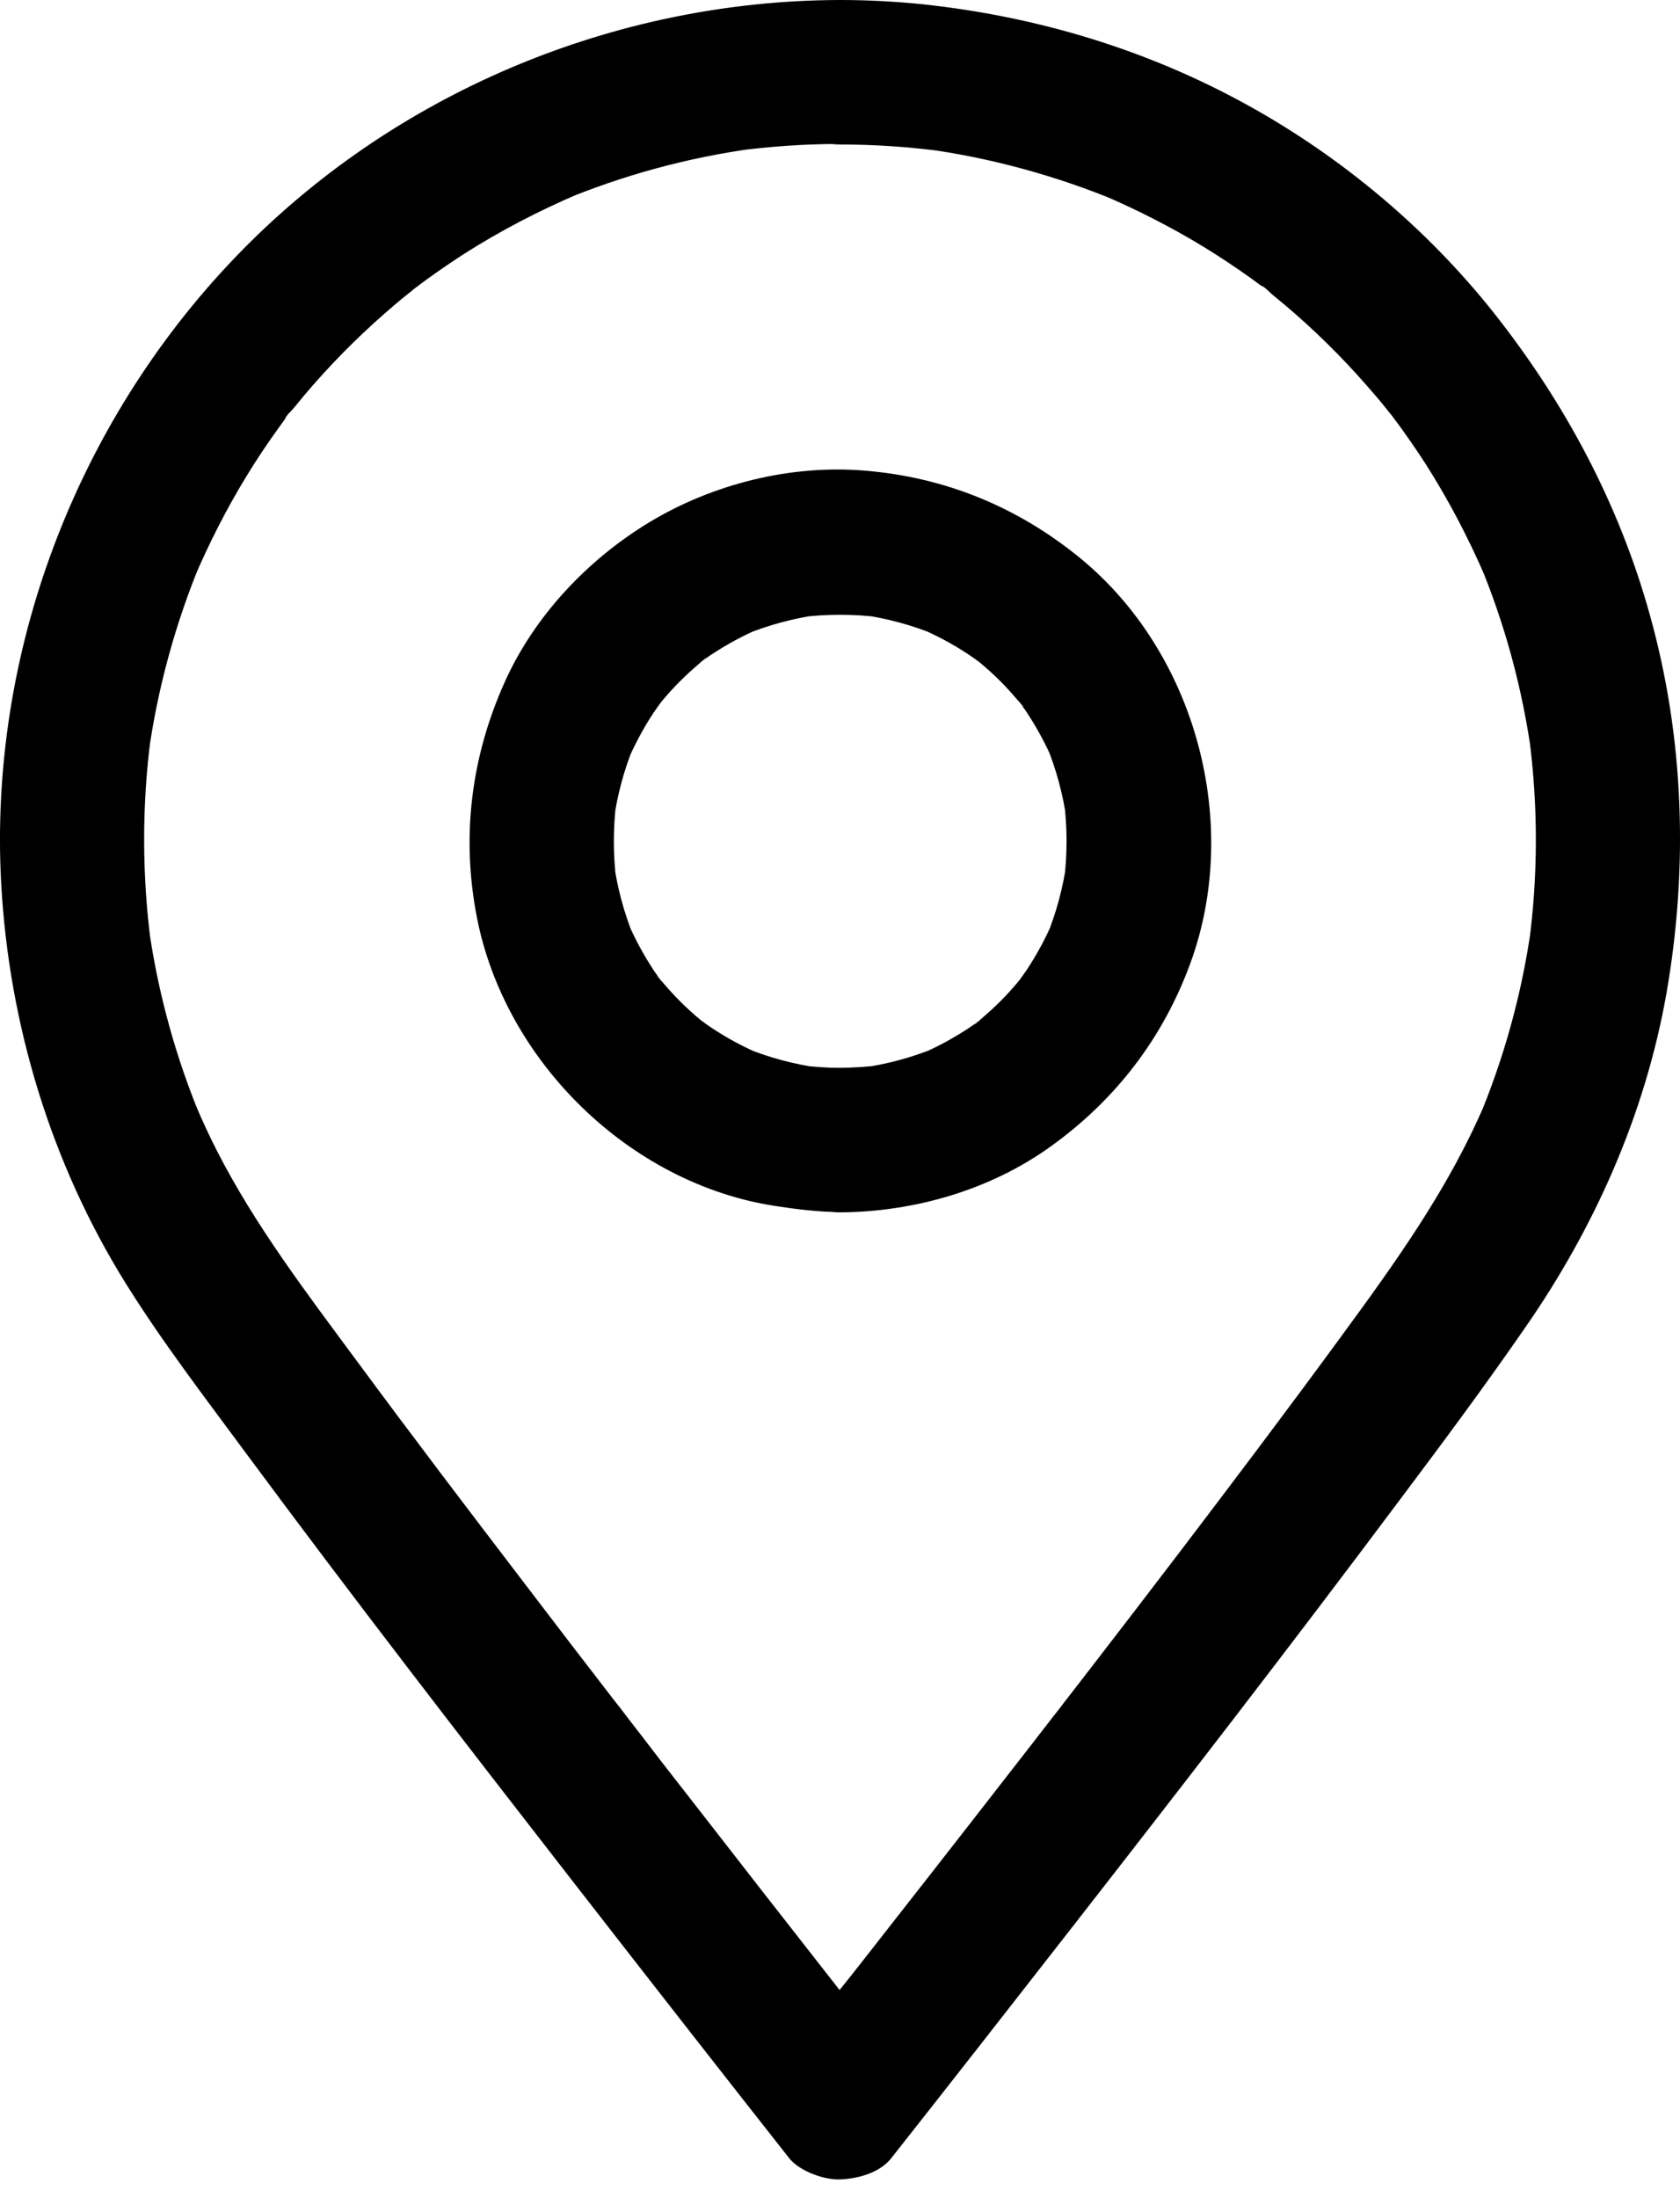<svg width="26" height="34" viewBox="0 0 26 34" fill="none" xmlns="http://www.w3.org/2000/svg">
<path d="M13.003 0C9.498 0.007 6.067 1.449 3.639 3.982C1.177 6.548 -0.175 10.098 0.018 13.659C0.138 15.845 0.789 17.995 1.948 19.854C2.51 20.755 3.162 21.604 3.792 22.457C5.471 24.726 7.2 26.96 8.936 29.192C10.008 30.57 11.081 31.944 12.161 33.315C12.18 33.337 12.195 33.36 12.213 33.382C12.374 33.583 12.757 33.721 13.003 33.71C13.279 33.699 13.614 33.609 13.793 33.382C14.702 32.231 15.607 31.073 16.508 29.918C18.252 27.683 19.987 25.441 21.686 23.169C22.338 22.301 22.986 21.429 23.604 20.535C24.681 18.986 25.463 17.227 25.791 15.361C26.13 13.417 26.066 11.417 25.534 9.513C25.057 7.792 24.215 6.221 23.109 4.827C22.081 3.535 20.77 2.436 19.324 1.635C17.752 0.764 16.035 0.25 14.251 0.063C13.838 0.022 13.42 0 13.003 0C12.418 0 11.86 0.514 11.886 1.117C11.912 1.725 12.377 2.235 13.003 2.235C13.54 2.235 14.076 2.272 14.609 2.343C14.508 2.328 14.411 2.317 14.311 2.302C15.342 2.443 16.348 2.719 17.309 3.118C17.22 3.08 17.13 3.043 17.041 3.006C17.592 3.241 18.128 3.513 18.639 3.825C18.888 3.978 19.134 4.142 19.373 4.313C19.432 4.358 19.492 4.399 19.551 4.444C19.578 4.462 19.604 4.485 19.63 4.503C19.764 4.604 19.514 4.418 19.518 4.418C19.574 4.436 19.645 4.518 19.689 4.555C19.753 4.608 19.816 4.66 19.879 4.712C20.334 5.096 20.758 5.513 21.149 5.96C21.239 6.064 21.332 6.168 21.418 6.276C21.462 6.332 21.511 6.392 21.555 6.448C21.604 6.507 21.675 6.612 21.47 6.336C21.5 6.377 21.529 6.414 21.559 6.451C21.734 6.686 21.902 6.928 22.062 7.174C22.423 7.74 22.736 8.34 23.001 8.958C22.963 8.869 22.926 8.779 22.889 8.69C23.291 9.651 23.563 10.657 23.705 11.689C23.69 11.588 23.679 11.491 23.664 11.391C23.805 12.46 23.805 13.544 23.66 14.616C23.675 14.516 23.686 14.419 23.701 14.318C23.556 15.361 23.276 16.374 22.867 17.343C22.904 17.253 22.941 17.164 22.978 17.075C22.416 18.39 21.589 19.537 20.747 20.684C19.924 21.809 19.082 22.923 18.237 24.033C17.771 24.644 17.305 25.251 16.836 25.858C16.721 26.007 16.605 26.156 16.49 26.305C16.46 26.346 16.352 26.48 16.486 26.312C16.62 26.137 16.497 26.297 16.467 26.335C16.411 26.409 16.352 26.484 16.296 26.555C16.069 26.849 15.841 27.143 15.611 27.437C14.847 28.421 14.08 29.4 13.312 30.38C12.951 30.842 12.567 31.296 12.221 31.769C12.217 31.777 12.21 31.78 12.206 31.788C12.731 31.788 13.26 31.788 13.785 31.788C13.487 31.412 13.189 31.032 12.895 30.655C12.165 29.724 11.435 28.789 10.709 27.854C10.489 27.571 10.269 27.292 10.053 27.009C9.938 26.856 9.818 26.707 9.703 26.555C9.651 26.487 9.599 26.417 9.546 26.35C9.517 26.309 9.483 26.271 9.453 26.23C9.431 26.201 9.632 26.461 9.561 26.372C9.543 26.35 9.528 26.327 9.509 26.305C9.04 25.698 8.574 25.091 8.109 24.48C7.241 23.344 6.373 22.204 5.524 21.053C4.753 20.01 3.952 18.963 3.36 17.805C3.237 17.566 3.125 17.321 3.021 17.075C3.058 17.164 3.095 17.253 3.132 17.343C2.723 16.374 2.443 15.358 2.298 14.318C2.313 14.419 2.324 14.516 2.339 14.616C2.197 13.547 2.194 12.463 2.335 11.391C2.32 11.491 2.309 11.588 2.294 11.689C2.436 10.657 2.711 9.651 3.11 8.69C3.073 8.779 3.035 8.869 2.998 8.958C3.233 8.407 3.505 7.871 3.818 7.36C3.97 7.111 4.134 6.865 4.306 6.627C4.35 6.567 4.391 6.507 4.436 6.448C4.455 6.422 4.477 6.396 4.496 6.37C4.596 6.235 4.41 6.485 4.41 6.481C4.429 6.425 4.51 6.355 4.548 6.31C4.6 6.247 4.652 6.183 4.704 6.12C5.088 5.665 5.505 5.241 5.952 4.85C6.056 4.76 6.161 4.667 6.269 4.582C6.324 4.537 6.384 4.488 6.44 4.444C6.5 4.395 6.604 4.325 6.328 4.529C6.369 4.5 6.406 4.47 6.444 4.44C6.678 4.265 6.92 4.097 7.166 3.937C7.732 3.576 8.332 3.263 8.951 2.999C8.861 3.036 8.772 3.073 8.682 3.11C9.643 2.708 10.649 2.436 11.681 2.295C11.58 2.309 11.483 2.321 11.383 2.335C11.915 2.265 12.452 2.227 12.988 2.227C13.573 2.227 14.132 1.713 14.106 1.11C14.095 0.514 13.629 0 13.003 0Z" fill="black"/>
<path d="M13.003 16.517C12.794 16.517 12.589 16.502 12.385 16.476C12.485 16.491 12.582 16.502 12.683 16.517C12.284 16.461 11.897 16.357 11.524 16.204C11.614 16.242 11.703 16.279 11.792 16.316C11.521 16.201 11.26 16.063 11.014 15.899C10.954 15.858 10.895 15.817 10.835 15.772C10.802 15.746 10.697 15.668 10.85 15.787C11.01 15.91 10.887 15.813 10.85 15.783C10.738 15.69 10.63 15.593 10.526 15.489C10.429 15.392 10.336 15.288 10.247 15.184C10.235 15.169 10.168 15.109 10.168 15.091C10.168 15.091 10.344 15.325 10.254 15.202C10.213 15.143 10.168 15.083 10.127 15.024C9.96 14.77 9.815 14.506 9.699 14.226C9.736 14.316 9.774 14.405 9.811 14.495C9.658 14.122 9.554 13.735 9.498 13.336C9.513 13.437 9.524 13.534 9.539 13.634C9.487 13.221 9.487 12.807 9.539 12.394C9.524 12.494 9.513 12.591 9.498 12.692C9.554 12.293 9.658 11.906 9.811 11.533C9.774 11.623 9.736 11.712 9.699 11.802C9.815 11.53 9.952 11.269 10.116 11.023C10.157 10.963 10.198 10.904 10.243 10.844C10.269 10.811 10.347 10.706 10.228 10.859C10.105 11.019 10.202 10.896 10.232 10.859C10.325 10.747 10.422 10.639 10.526 10.535C10.623 10.438 10.727 10.345 10.831 10.256C10.846 10.245 10.906 10.178 10.925 10.178C10.925 10.178 10.69 10.353 10.813 10.263C10.872 10.222 10.932 10.178 10.992 10.136C11.245 9.969 11.509 9.824 11.789 9.708C11.699 9.745 11.61 9.783 11.521 9.82C11.893 9.667 12.28 9.563 12.679 9.507C12.578 9.522 12.482 9.533 12.381 9.548C12.794 9.496 13.208 9.496 13.621 9.548C13.521 9.533 13.424 9.522 13.323 9.507C13.722 9.563 14.109 9.667 14.482 9.82C14.392 9.783 14.303 9.745 14.214 9.708C14.486 9.824 14.746 9.961 14.992 10.125C15.052 10.166 15.111 10.207 15.171 10.252C15.208 10.278 15.309 10.356 15.156 10.237C14.996 10.114 15.119 10.211 15.156 10.241C15.268 10.334 15.376 10.431 15.48 10.535C15.577 10.632 15.67 10.736 15.759 10.841C15.771 10.855 15.838 10.915 15.838 10.934C15.838 10.934 15.662 10.699 15.752 10.822C15.793 10.882 15.838 10.941 15.879 11.001C16.046 11.254 16.192 11.518 16.307 11.798C16.27 11.708 16.232 11.619 16.195 11.53C16.348 11.902 16.452 12.29 16.508 12.688C16.493 12.588 16.482 12.491 16.467 12.39C16.519 12.803 16.519 13.217 16.467 13.63C16.482 13.53 16.493 13.433 16.508 13.332C16.452 13.731 16.348 14.118 16.195 14.491C16.232 14.402 16.27 14.312 16.307 14.223C16.192 14.495 16.054 14.755 15.89 15.001C15.849 15.061 15.808 15.12 15.763 15.18C15.737 15.213 15.659 15.318 15.778 15.165C15.901 15.005 15.804 15.128 15.774 15.165C15.681 15.277 15.584 15.385 15.48 15.489C15.383 15.586 15.279 15.679 15.175 15.768C15.16 15.78 15.1 15.847 15.082 15.847C15.082 15.847 15.316 15.672 15.193 15.761C15.134 15.802 15.074 15.847 15.014 15.888C14.761 16.055 14.497 16.201 14.217 16.316C14.307 16.279 14.396 16.242 14.486 16.204C14.113 16.357 13.726 16.461 13.327 16.517C13.428 16.502 13.524 16.491 13.625 16.476C13.416 16.502 13.212 16.514 13.003 16.517C12.418 16.521 11.86 17.027 11.886 17.635C11.912 18.238 12.377 18.756 13.003 18.752C14.15 18.745 15.327 18.406 16.262 17.732C17.264 17.013 17.998 16.059 18.423 14.897C19.216 12.729 18.505 10.099 16.72 8.635C15.756 7.846 14.638 7.384 13.39 7.28C12.239 7.183 11.033 7.484 10.046 8.08C9.092 8.658 8.269 9.529 7.811 10.55C7.289 11.712 7.136 12.945 7.382 14.197C7.818 16.417 9.74 18.301 11.982 18.651C12.321 18.704 12.657 18.745 12.999 18.748C13.584 18.752 14.143 18.231 14.117 17.631C14.094 17.024 13.629 16.517 13.003 16.517Z" fill="black"/>
</svg>
